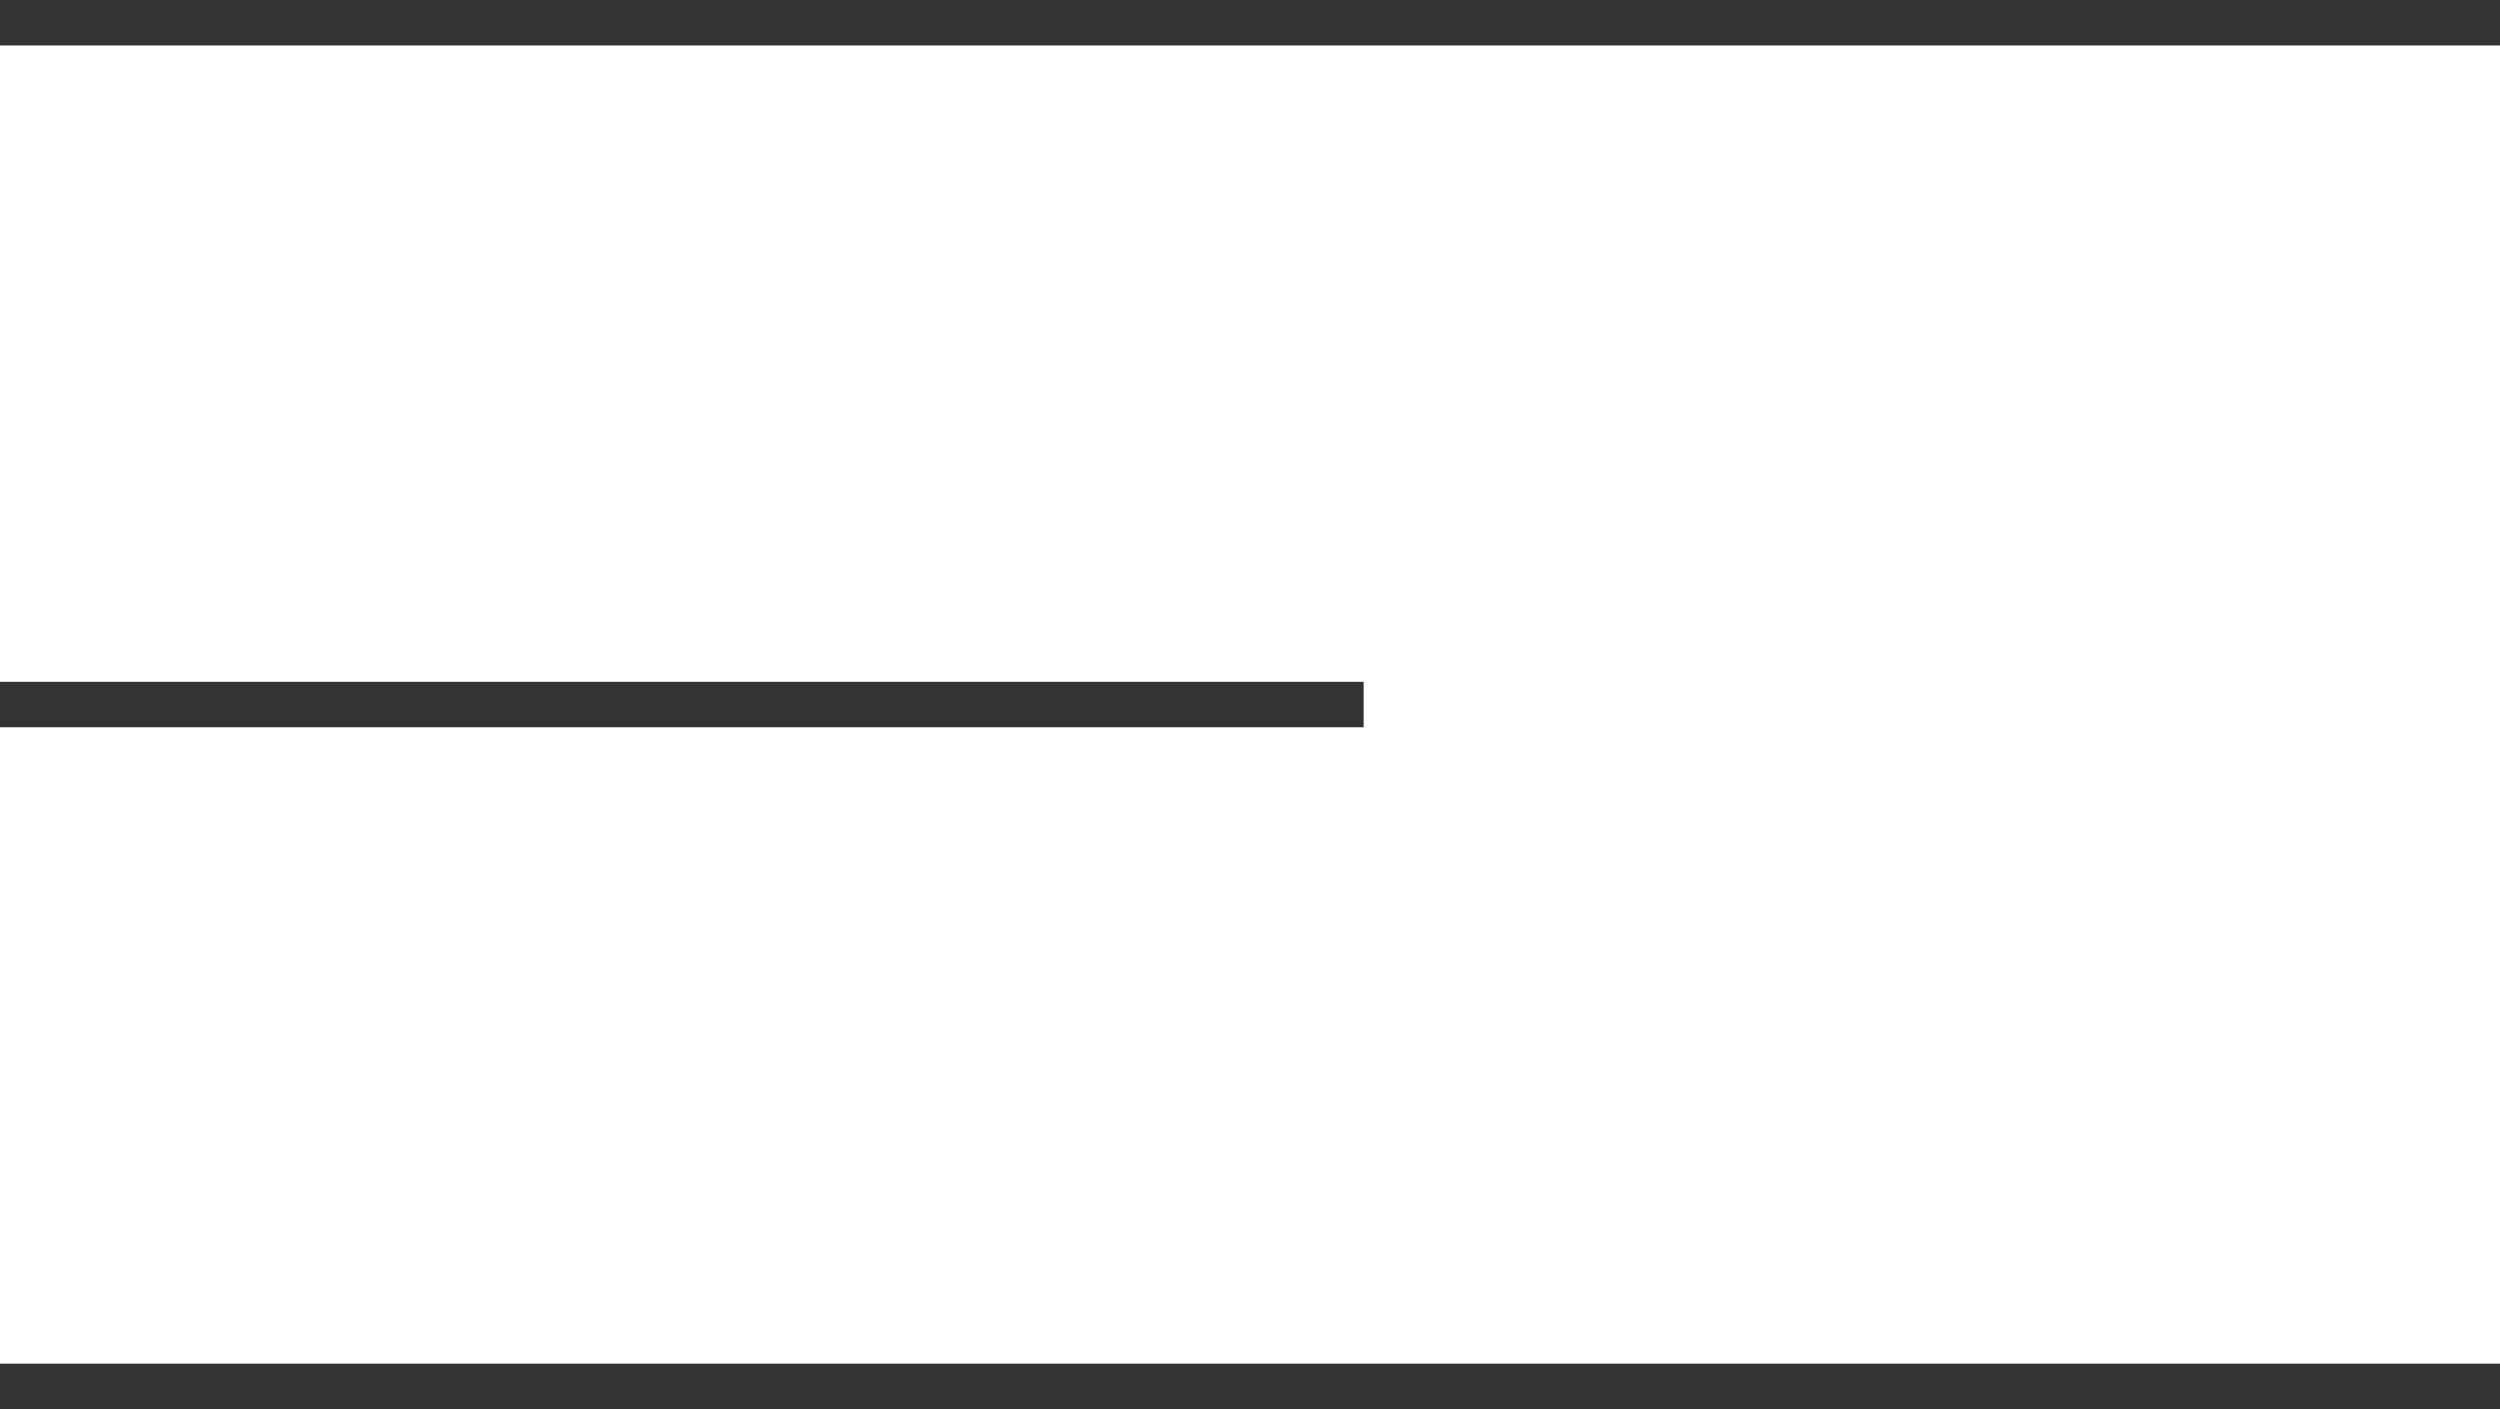 <svg width="55" height="31" viewBox="0 0 55 31" fill="none" xmlns="http://www.w3.org/2000/svg">
<g clip-path="url(#clip0_3251_24419)">
<path d="M0 0.5H55" stroke="#333333"/>
<path d="M0 30.5H55" stroke="#333333"/>
<path d="M0 15.5H30" stroke="#333333"/>
</g>
<defs>
<clipPath id="clip0_3251_24419">
<rect width="55" height="31" fill="white"/>
</clipPath>
</defs>
</svg>
